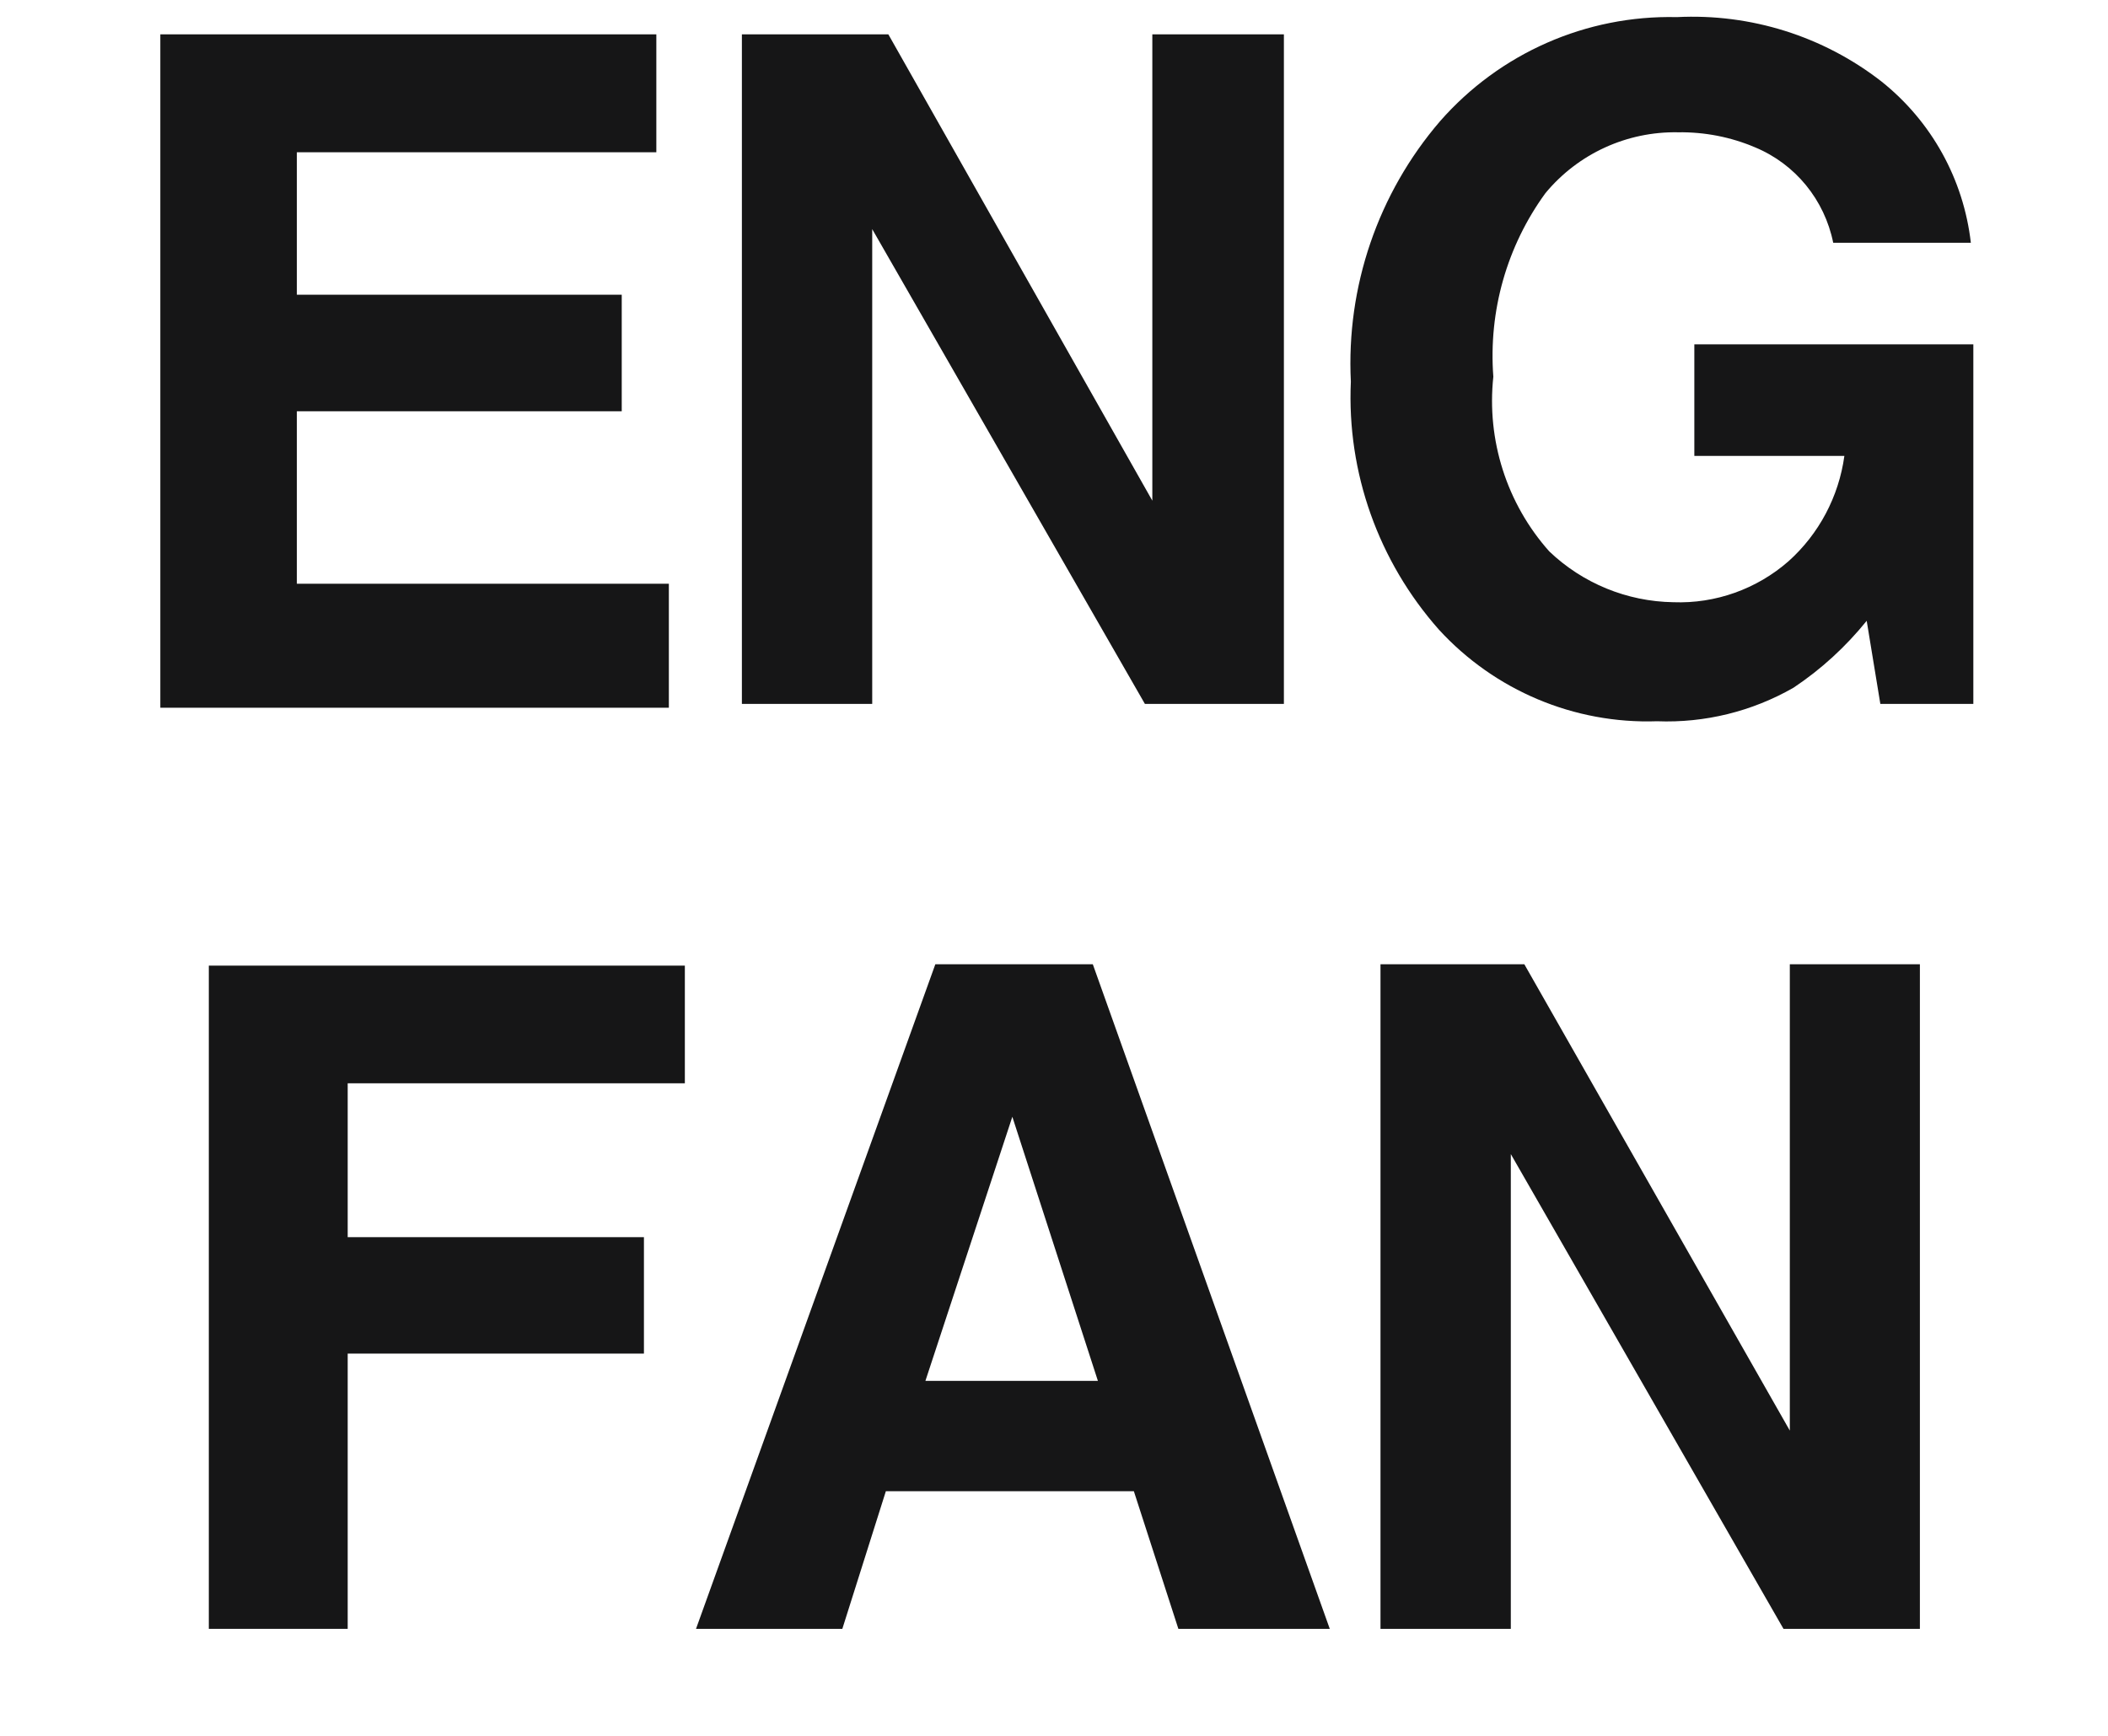 <svg xmlns="http://www.w3.org/2000/svg" fill="none" viewBox="0 0 17 14" height="14" width="17">
<path fill="#161617" d="M5.293 1.228H2.394V2.377H5.014V3.317H2.394V4.708H5.394V5.708H1.293V0.277H5.293V1.228Z" clip-rule="evenodd" fill-rule="evenodd"></path>
<path fill="#161617" d="M5.983 0.277H7.164L9.293 4.038V0.277H10.354V5.677H9.233L7.034 1.848V5.677H5.983V0.277Z" clip-rule="evenodd" fill-rule="evenodd"></path>
<path fill="#161617" d="M1.684 7.788H5.523V8.737H2.804V9.978H5.193V10.917H2.804V13.137H1.684V7.788Z" clip-rule="evenodd" fill-rule="evenodd"></path>
<path fill="#161617" d="M7.543 7.777H8.813L10.724 13.137H9.503L9.144 12.027H7.144L6.793 13.137H5.613L7.543 7.777ZM7.463 11.137H8.854L8.164 9.007L7.463 11.137Z" clip-rule="evenodd" fill-rule="evenodd"></path>
<path fill="#161617" d="M11.133 7.777H12.293L14.434 11.538V7.777H15.483V13.137H14.383L12.184 9.308V13.137H11.133V7.777Z" clip-rule="evenodd" fill-rule="evenodd"></path>
<path fill="#161617" d="M14.784 1.958C14.714 1.612 14.479 1.323 14.153 1.188C13.958 1.105 13.747 1.064 13.534 1.067C13.121 1.059 12.727 1.239 12.463 1.558C12.152 1.985 12.003 2.509 12.043 3.038C11.988 3.549 12.151 4.062 12.494 4.447C12.764 4.705 13.121 4.851 13.494 4.857C13.834 4.87 14.167 4.751 14.423 4.527C14.669 4.307 14.829 4.005 14.874 3.677H13.664V2.777H15.914V5.677H15.164L15.054 5.007C14.885 5.216 14.687 5.398 14.463 5.547C14.129 5.738 13.749 5.832 13.363 5.817C12.696 5.84 12.054 5.569 11.604 5.078C11.117 4.528 10.861 3.812 10.894 3.078C10.856 2.312 11.113 1.56 11.613 0.978C12.095 0.428 12.793 0.121 13.523 0.138C14.119 0.108 14.704 0.292 15.173 0.657C15.577 0.979 15.835 1.445 15.894 1.958H14.784Z" clip-rule="evenodd" fill-rule="evenodd"></path>
</svg>
